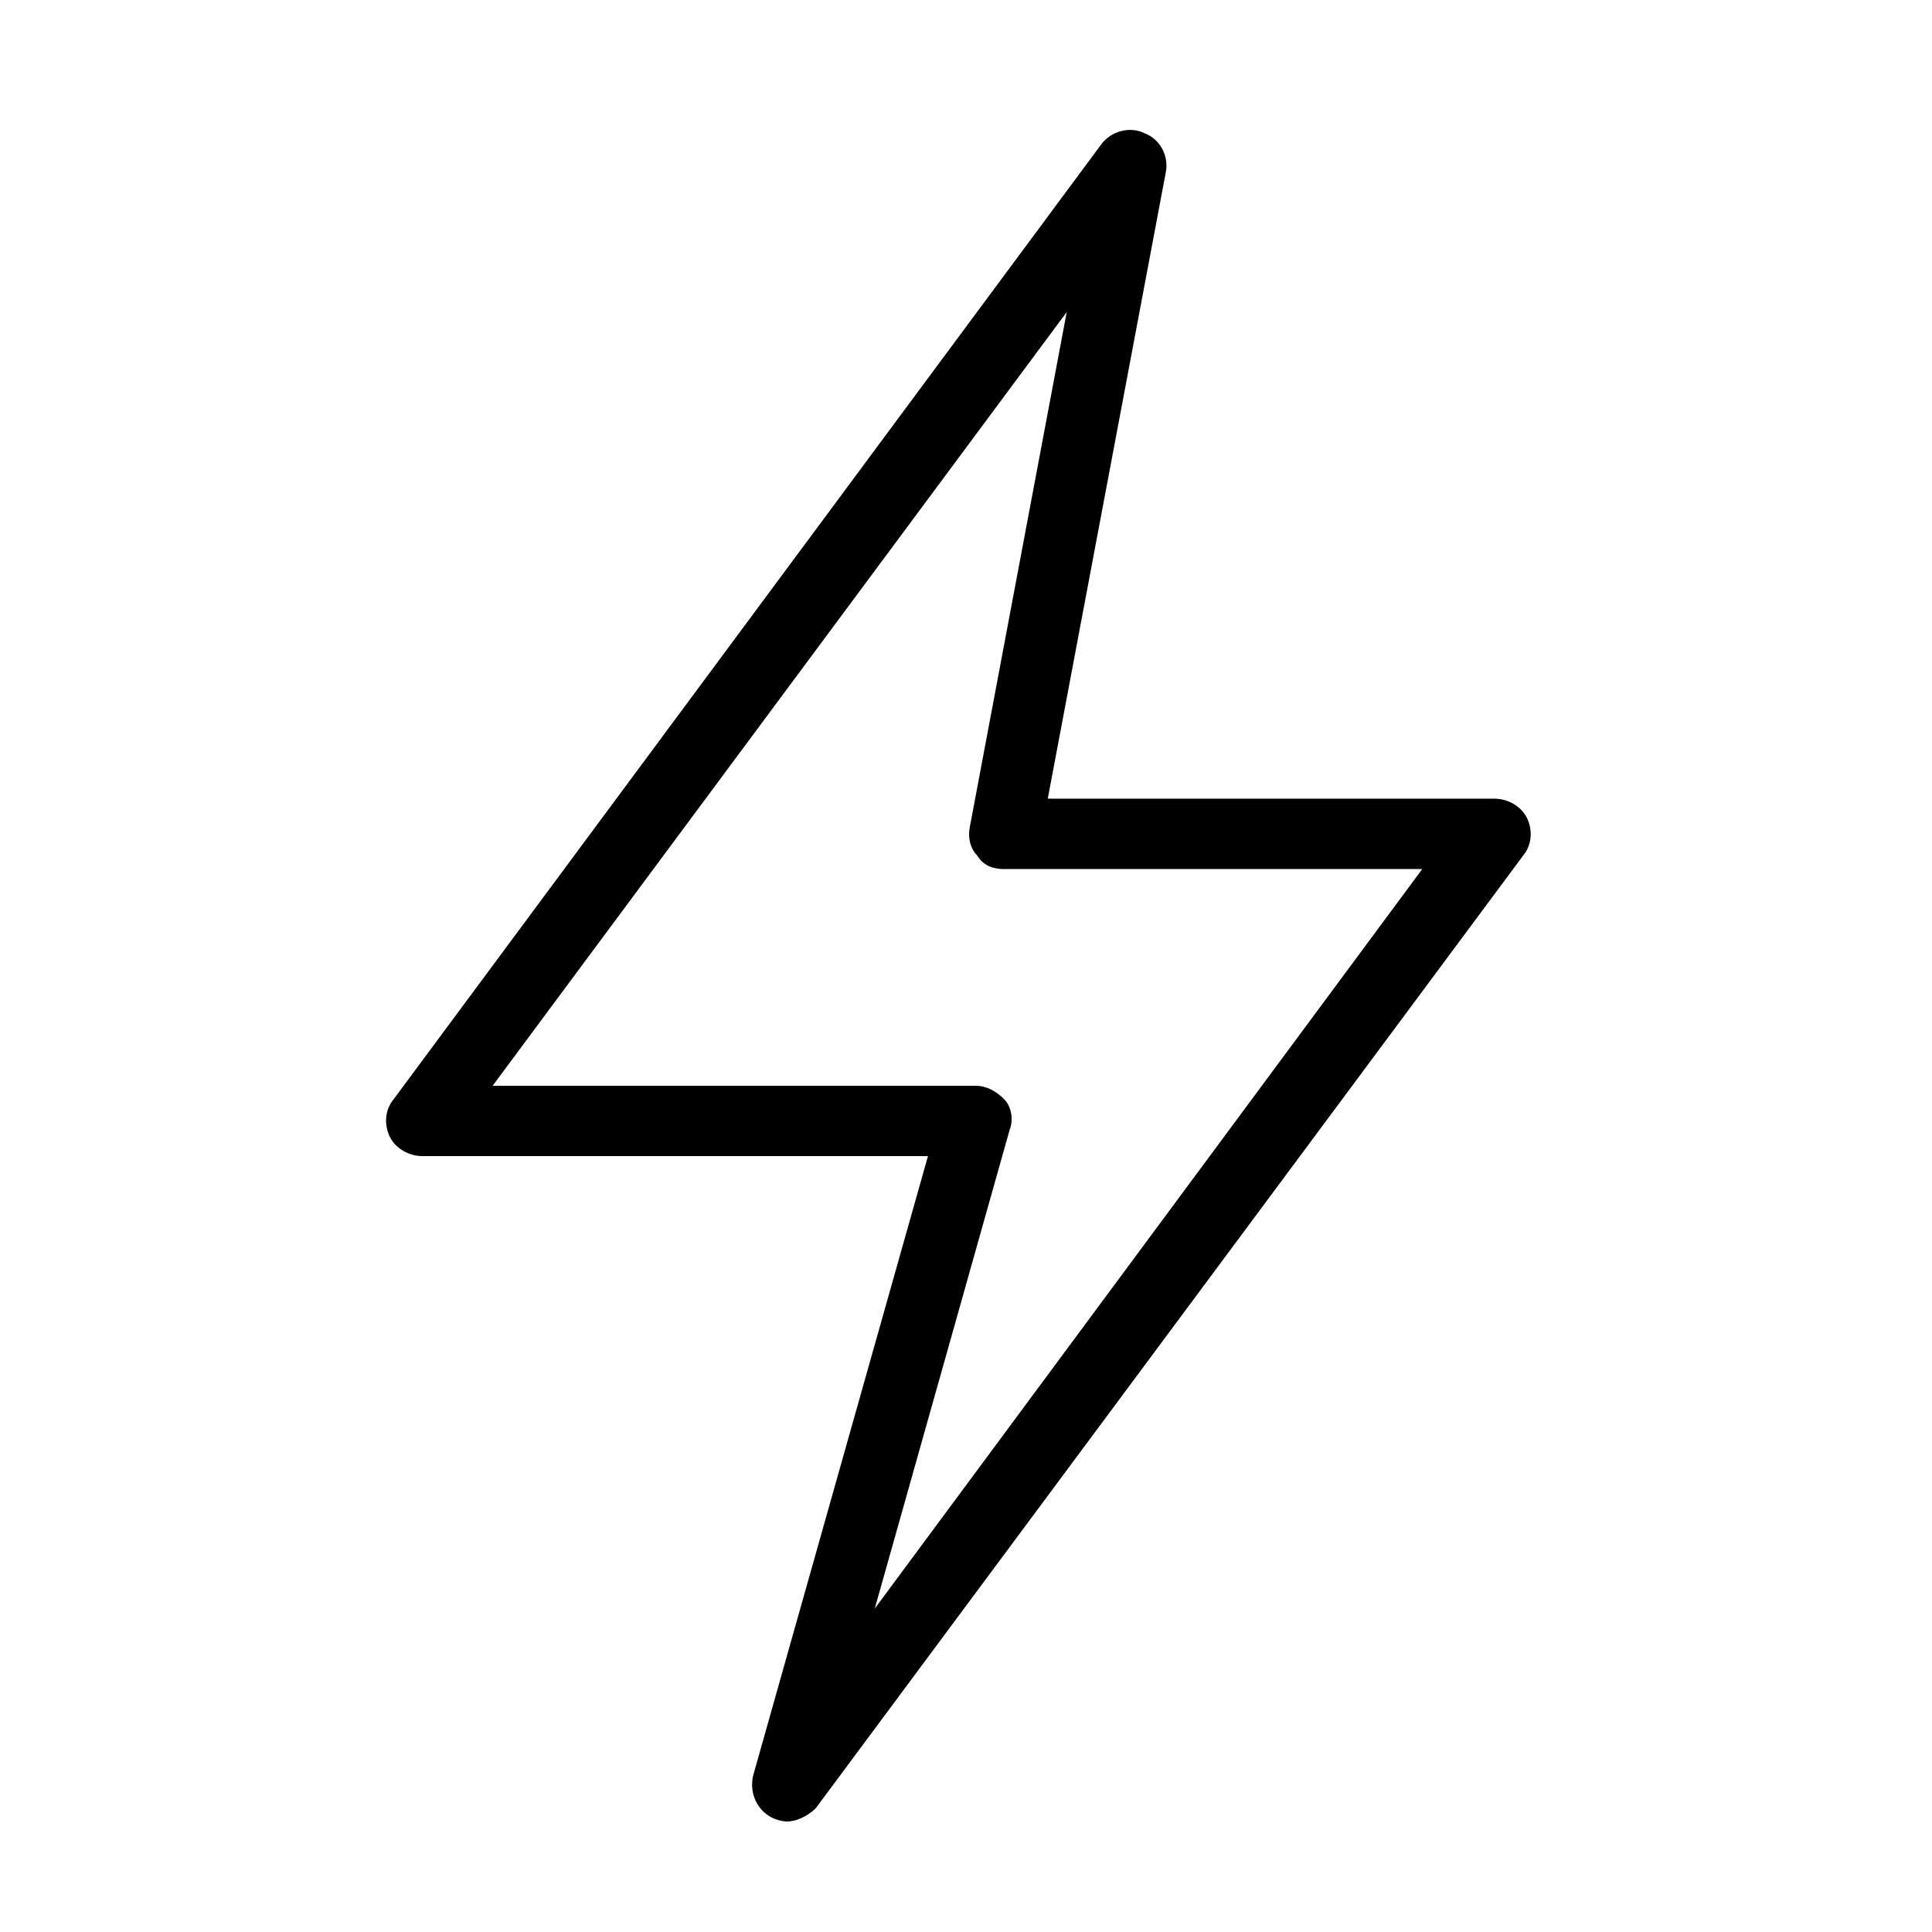 <?xml version="1.0" encoding="UTF-8"?>
<!-- Uploaded to: SVG Repo, www.svgrepo.com, Generator: SVG Repo Mixer Tools -->
<svg fill="#000000" width="800px" height="800px" version="1.1" viewBox="144 144 512 512" xmlns="http://www.w3.org/2000/svg">
 <path d="m352.64 626.71c-1.512 0-3.023-0.504-4.031-1.008-4.031-2.016-6.047-6.551-5.039-11.082l46.352-164.24h-134.01c-3.527 0-7.055-2.016-8.566-5.039-1.512-3.023-1.512-7.055 1.008-10.078l187.42-252.91c2.519-3.527 7.559-5.039 11.586-3.023 4.031 1.512 6.551 6.047 5.543 10.578l-31.234 165.75h118.39c3.527 0 7.055 2.016 8.566 5.039 1.512 3.023 1.512 7.055-1.008 10.078l-187.42 252.41c-2.016 2.016-5.039 3.523-7.559 3.523zm-78.09-194.97h127.97c3.023 0 5.543 1.512 7.559 3.527s2.519 5.543 1.512 8.062l-35.77 126.96 145.09-195.98h-110.84c-3.023 0-5.543-1.008-7.055-3.527-2.016-2.016-2.519-5.039-2.016-7.559l25.695-136.53z"/>
</svg>